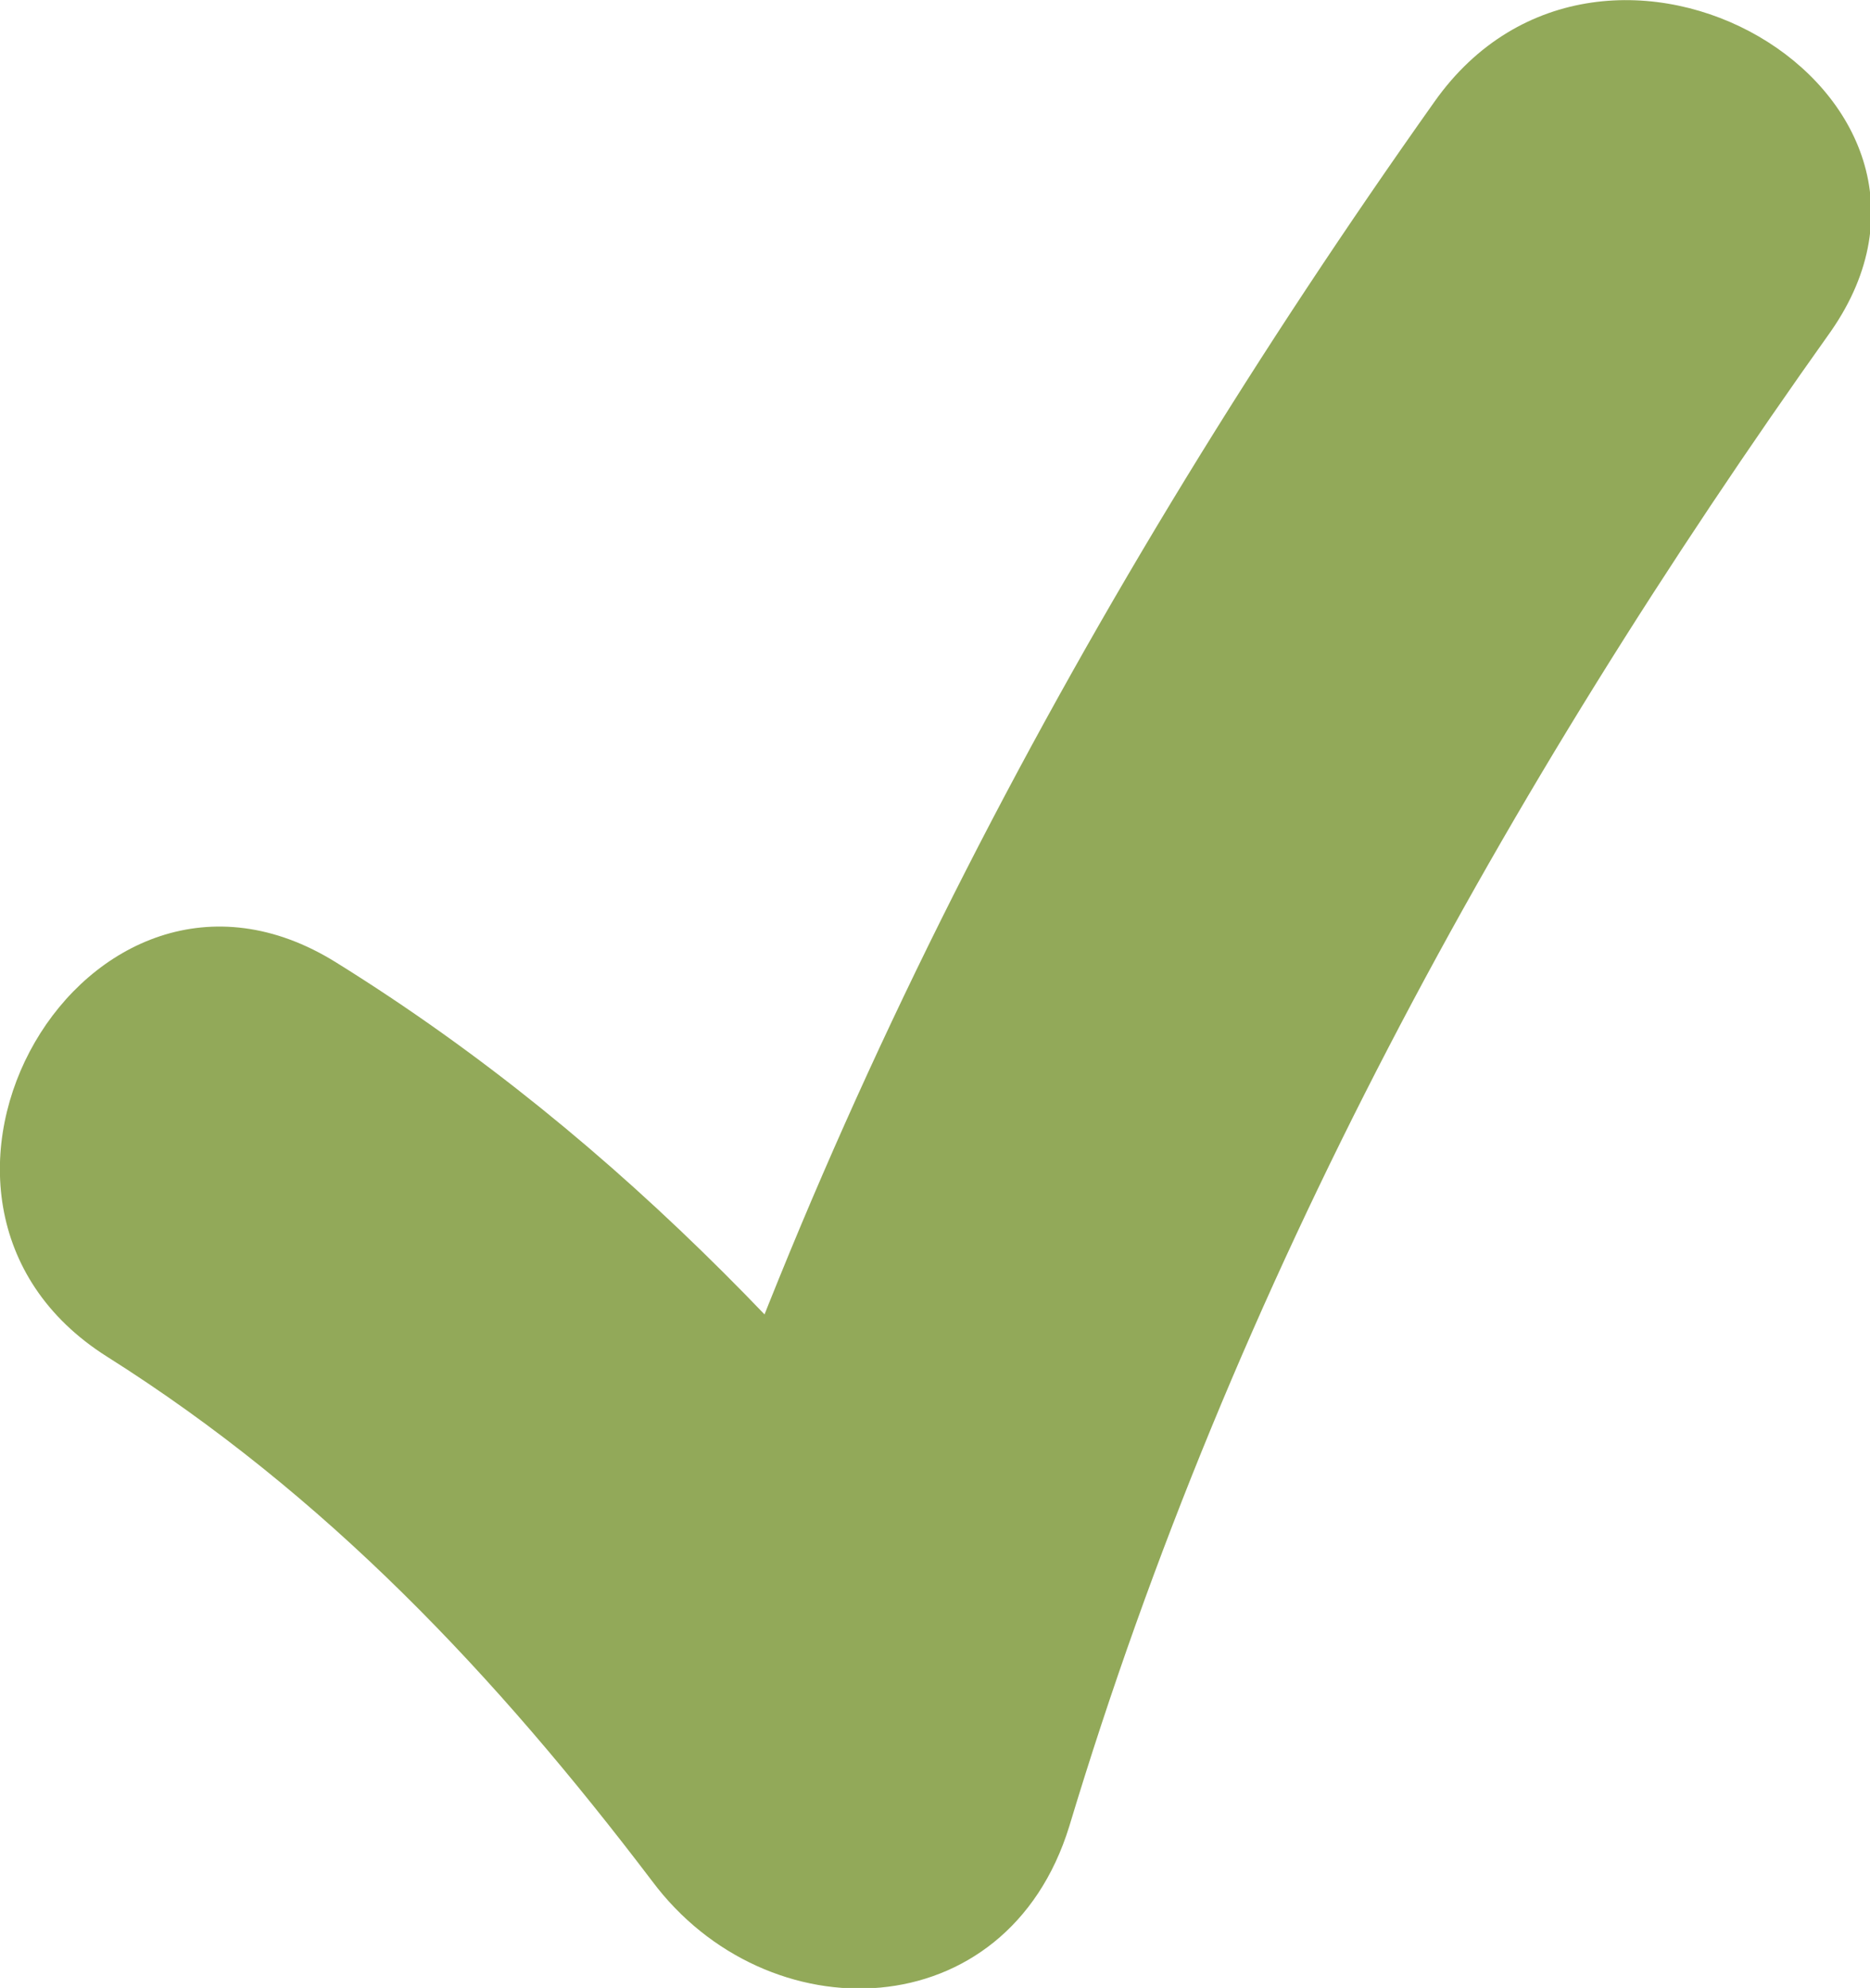 <?xml version="1.0" encoding="utf-8"?>
<!-- Generator: Adobe Illustrator 20.1.0, SVG Export Plug-In . SVG Version: 6.00 Build 0)  -->
<svg version="1.1" id="Capa_1" xmlns="http://www.w3.org/2000/svg" xmlns:xlink="http://www.w3.org/1999/xlink" x="0px" y="0px"
	 viewBox="0 0 71.7 76.2" style="enable-background:new 0 0 71.7 76.2;" xml:space="preserve">
<style type="text/css">
	.st0{fill:#92A959;}
</style>
<g>
	<g>
		<path class="st0" d="M4.1,52C12.5,57.3,19,64.2,25,72.1c4.4,5.9,13.6,5.7,16-2.1c6.3-20.9,16.6-39.6,29.2-57.3
			C76.6,3.5,61.5-5.3,55,3.9C41.6,22.8,30.8,43.1,24.1,65.3c5.3-0.7,10.7-1.4,16-2.1C32.3,52.9,24,43.8,12.9,36.9
			C3.3,30.9-5.4,46,4.1,52L4.1,52z"/>
	</g>
</g>
</svg>
